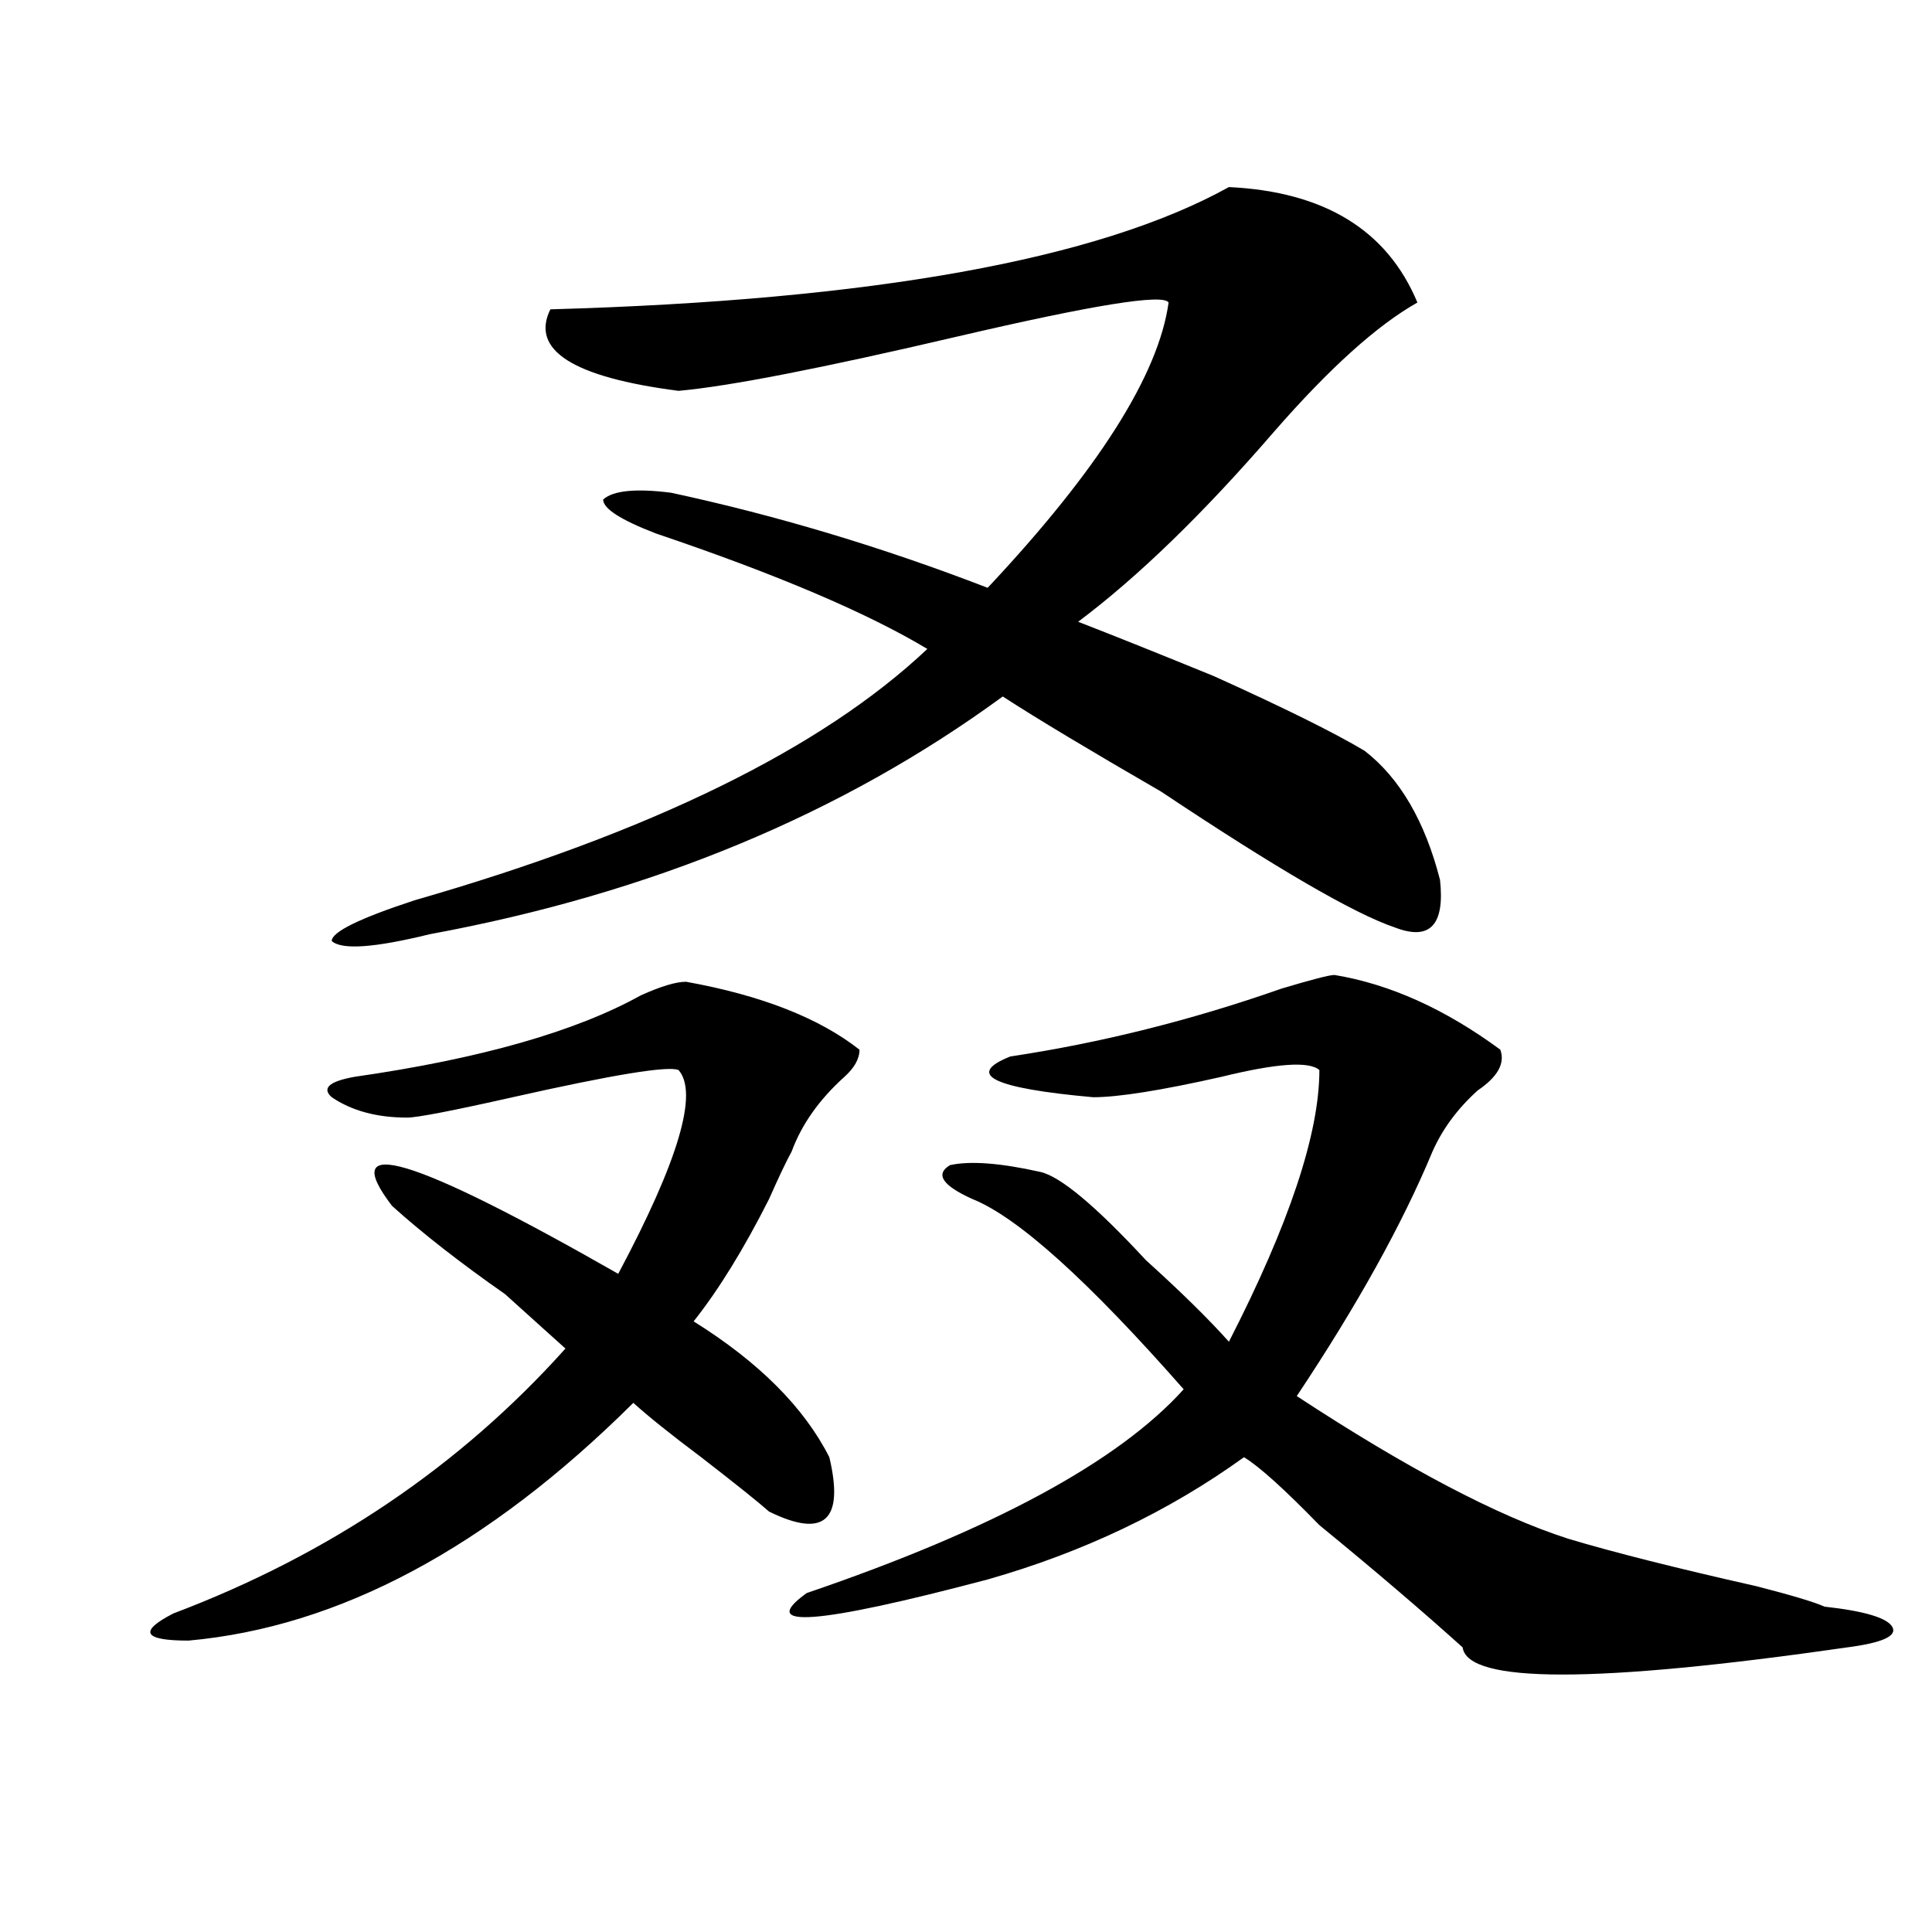<?xml version="1.0" encoding="utf-8"?>
<!-- Generator: Adobe Illustrator 16.0.0, SVG Export Plug-In . SVG Version: 6.00 Build 0)  -->
<!DOCTYPE svg PUBLIC "-//W3C//DTD SVG 1.1//EN" "http://www.w3.org/Graphics/SVG/1.1/DTD/svg11.dtd">
<svg version="1.1" id="图层_1" xmlns="http://www.w3.org/2000/svg" xmlns:xlink="http://www.w3.org/1999/xlink" x="0px" y="0px"
	 width="1000px" height="1000px" viewBox="0 0 1000 1000" enable-background="new 0 0 1000 1000" xml:space="preserve">
<path d="M355.114,508.156c39.023,7.031,68.901,18.787,89.754,35.156c0,4.725-2.622,9.394-7.805,14.063
	c-13.049,11.756-22.134,24.609-27.316,38.672c-2.622,4.725-6.524,12.909-11.707,24.609c-13.049,25.818-26.036,46.912-39.023,63.281
	c33.78,21.094,57.194,44.55,70.242,70.313c7.805,32.85-2.622,42.188-31.219,28.125c-5.244-4.669-16.951-14.063-35.121-28.125
	c-15.609-11.7-27.316-21.094-35.121-28.125c-75.486,74.981-152.191,116.016-230.238,123.047c-23.414,0-26.036-4.725-7.805-14.063
	C170.362,804.622,238.043,758.975,292.676,698c-5.244-4.669-15.609-14.063-31.219-28.125
	c-23.414-16.369-42.926-31.641-58.535-45.703c-28.658-37.463,10.365-25.763,117.07,35.156
	c31.219-58.557,41.584-93.713,31.219-105.469c-5.244-2.307-33.841,2.362-85.852,14.063c-31.219,7.031-49.45,10.547-54.633,10.547
	c-15.609,0-28.658-3.516-39.023-10.547c-5.244-4.669-1.342-8.185,11.707-10.547c64.998-9.338,114.448-23.4,148.289-42.188
	C342.065,510.519,349.87,508.156,355.114,508.156z M636.083,96.828c49.389,2.362,81.949,22.303,97.559,59.766
	c-20.853,11.756-45.548,34.003-74.145,66.797c-36.463,42.188-70.242,75.037-101.461,98.438c18.17,7.031,41.584,16.425,70.242,28.125
	c36.402,16.425,62.438,29.334,78.047,38.672c18.17,14.063,31.219,36.365,39.023,66.797c2.561,23.456-5.244,31.641-23.414,24.609
	C701.081,473,660.777,449.6,600.961,409.719c-36.463-21.094-63.779-37.463-81.949-49.219
	c-83.291,60.975-182.13,101.953-296.578,123.047c-28.658,7.031-45.548,8.24-50.73,3.516c0-4.669,14.268-11.7,42.926-21.094
	c122.253-35.156,210.727-78.497,265.359-130.078c-31.219-18.731-78.047-38.672-140.484-59.766
	c-18.231-7.031-27.316-12.854-27.316-17.578c5.183-4.669,16.89-5.822,35.121-3.516c54.633,11.756,109.266,28.125,163.898,49.219
	c57.194-60.919,88.412-110.138,93.656-147.656c-2.622-4.669-39.023,1.209-109.266,17.578
	c-70.242,16.425-118.412,25.818-144.387,28.125c-54.633-7.031-76.766-21.094-66.34-42.188
	C451.331,155.44,568.401,134.347,636.083,96.828z M690.715,504.641c28.597,4.725,57.194,17.578,85.852,38.672
	c2.561,7.031-1.342,14.063-11.707,21.094c-10.427,9.394-18.231,19.94-23.414,31.641c-15.609,37.519-39.023,79.706-70.242,126.563
	c57.194,37.519,104.022,62.128,140.484,73.828c23.414,7.031,55.913,15.216,97.559,24.609c18.17,4.669,29.877,8.185,35.121,10.547
	c20.792,2.307,32.5,5.822,35.121,10.547c2.561,4.669-5.244,8.185-23.414,10.547c-130.119,18.731-196.459,18.731-199.02,0
	c-20.853-18.787-45.548-39.881-74.145-63.281c-18.231-18.731-31.219-30.432-39.023-35.156
	c-39.023,28.125-83.291,49.219-132.68,63.281c-88.473,23.4-119.692,25.763-93.656,7.031
	c96.217-32.794,161.277-67.95,195.117-105.469c-49.45-56.25-85.852-89.044-109.266-98.438
	c-15.609-7.031-19.512-12.854-11.707-17.578c10.365-2.307,25.975-1.153,46.828,3.516c10.365,2.362,28.597,17.578,54.633,45.703
	c18.17,16.425,32.499,30.487,42.926,42.188c31.219-60.919,46.828-107.775,46.828-140.625c-5.244-4.669-22.134-3.516-50.73,3.516
	c-31.219,7.031-53.352,10.547-66.34,10.547c-52.072-4.669-66.34-11.7-42.926-21.094c46.828-7.031,93.656-18.731,140.484-35.156
	C679.008,507.003,688.094,504.641,690.715,504.641z"/>
</svg>
